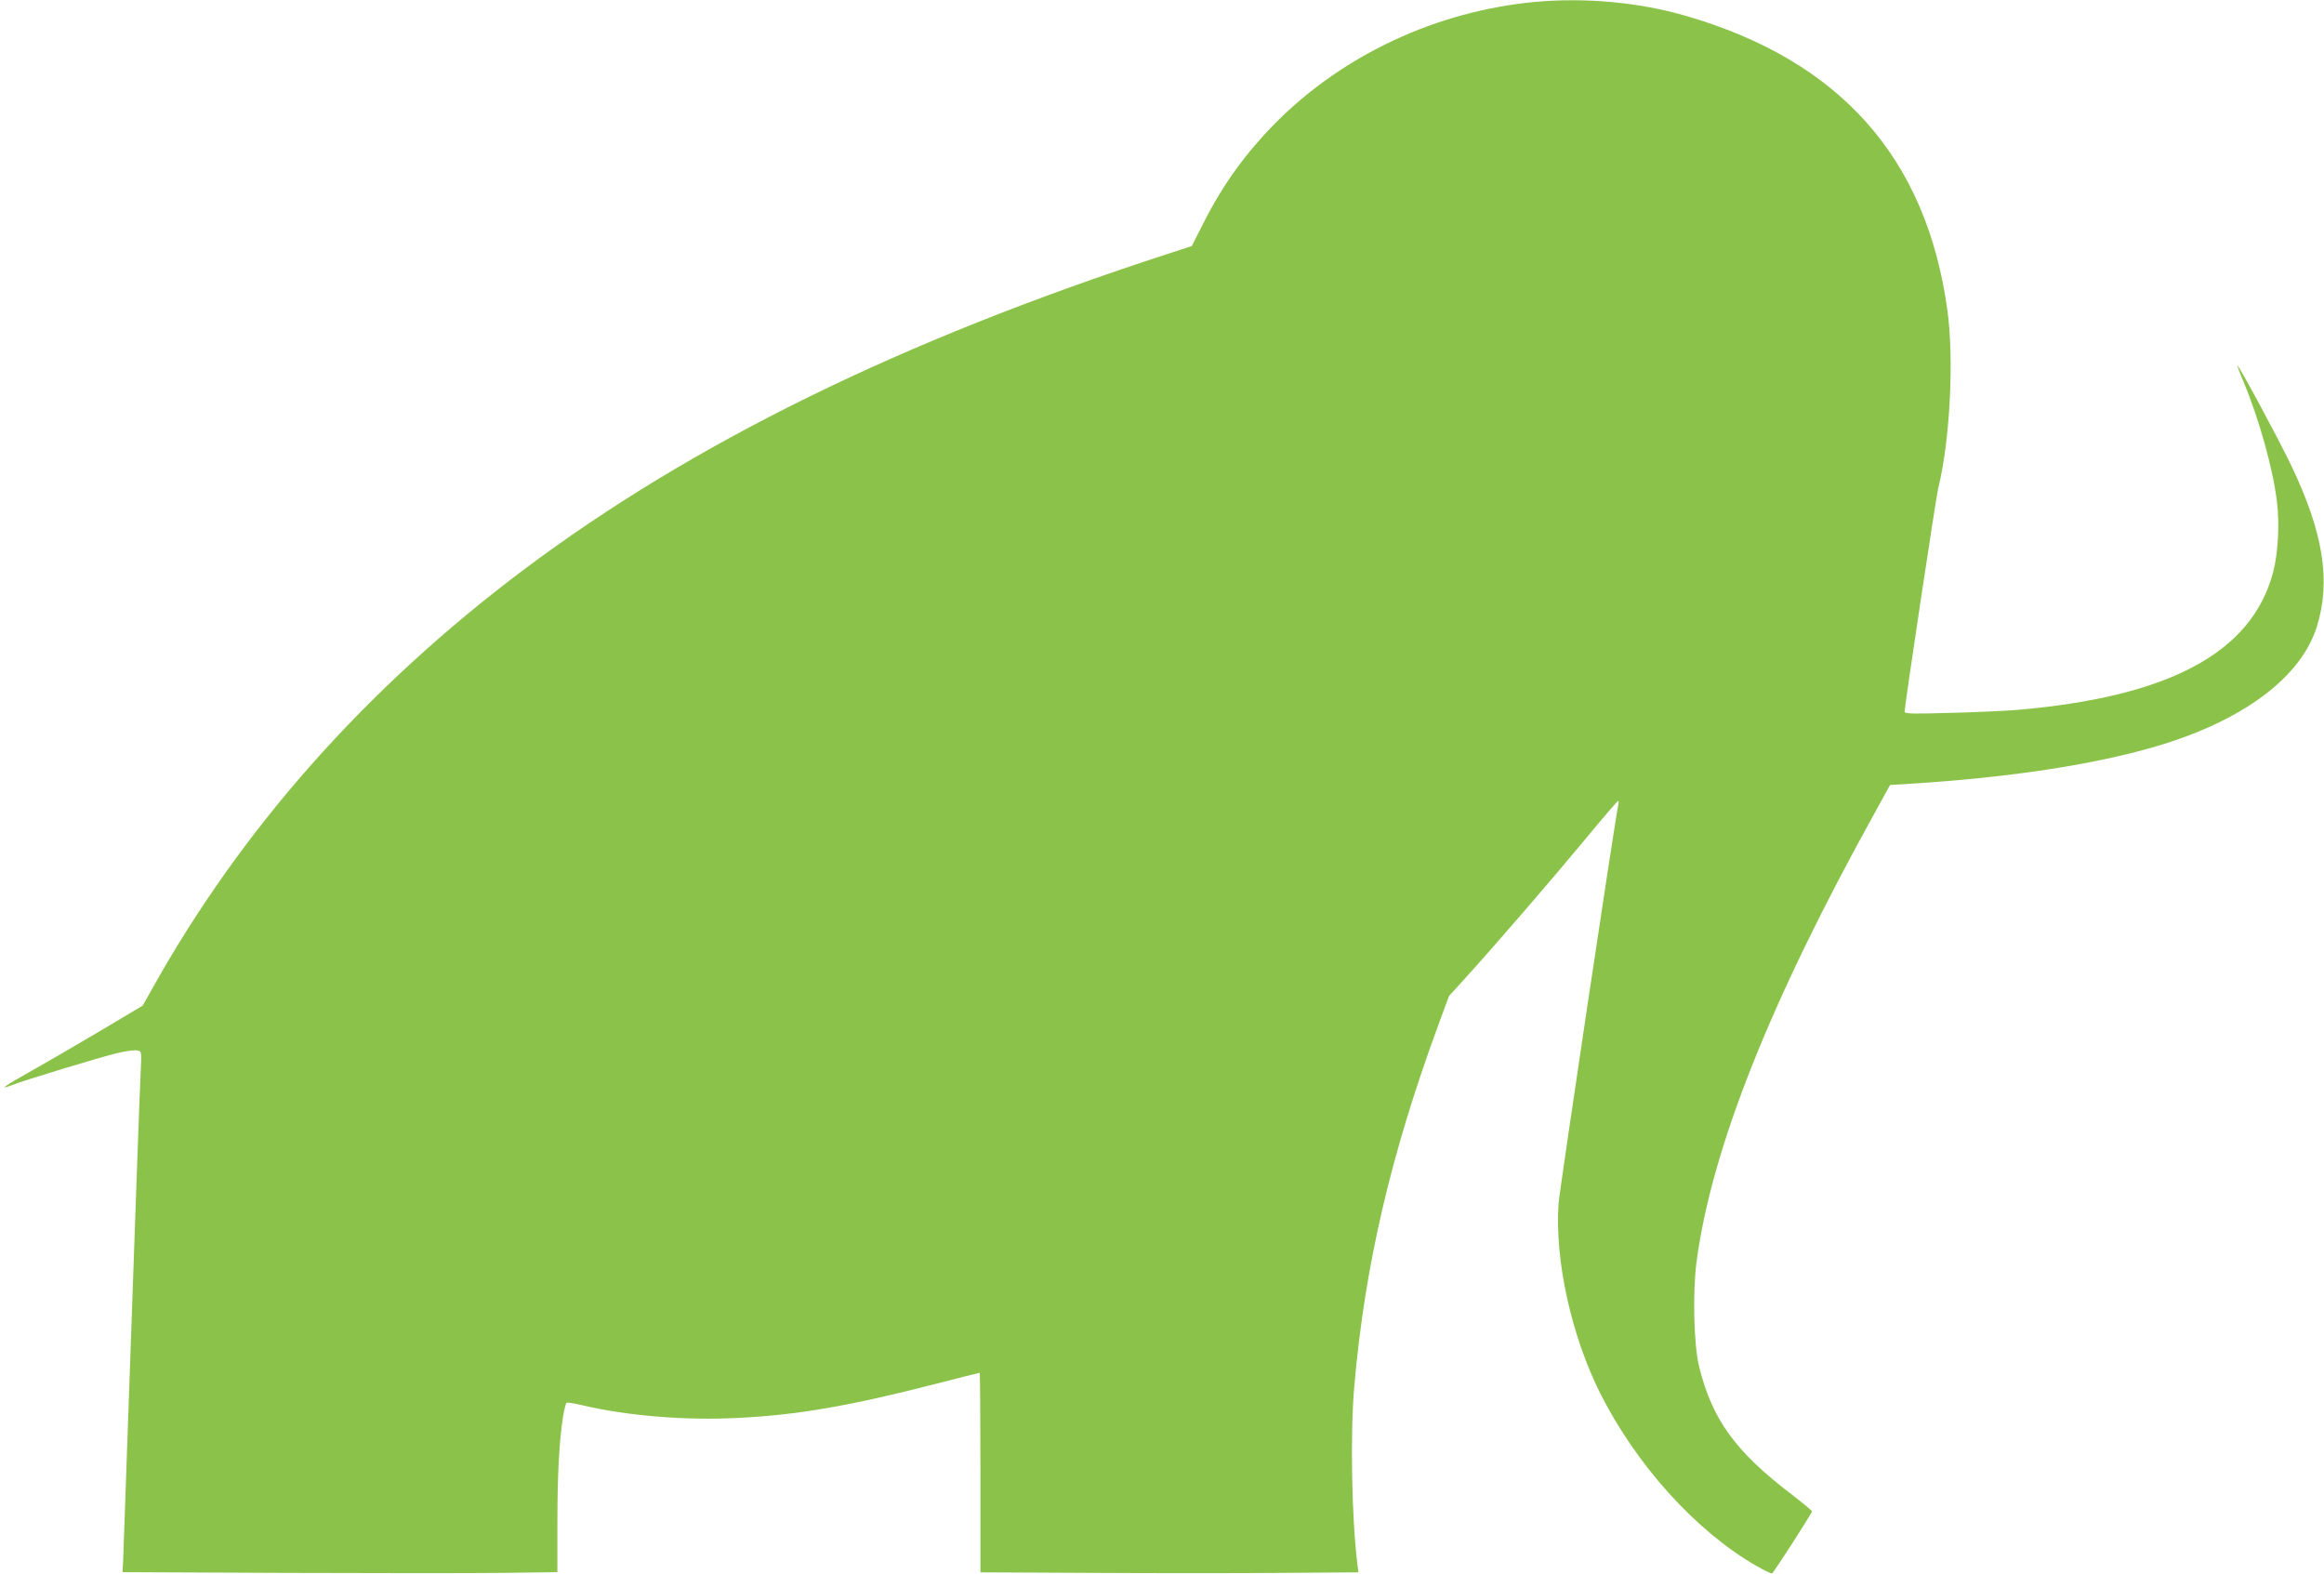 <?xml version="1.0" standalone="no"?>
<!DOCTYPE svg PUBLIC "-//W3C//DTD SVG 20010904//EN"
 "http://www.w3.org/TR/2001/REC-SVG-20010904/DTD/svg10.dtd">
<svg version="1.0" xmlns="http://www.w3.org/2000/svg"
 width="1280pt" height="867pt" viewBox="0 0 1280 867"
 preserveAspectRatio="xMidYMid meet">
<g transform="translate(0,867) scale(0.1,-0.1)"
fill="#8bc34a" stroke="none">
<path d="M8450 8659 c-536 -51 -1046 -288 -1419 -660 -169 -170 -298 -348
-406 -564 l-61 -120 -144 -47 c-1457 -474 -2606 -1038 -3535 -1735 -868 -652
-1553 -1424 -2045 -2305 l-54 -96 -235 -140 c-130 -77 -302 -177 -384 -223
-145 -81 -177 -104 -101 -75 73 29 489 155 578 176 49 12 100 19 113 15 23 -5
23 -6 18 -113 -3 -59 -12 -294 -20 -522 -39 -1099 -75 -2131 -77 -2182 l-3
-56 895 -4 c492 -2 1031 -2 1197 0 l303 4 0 271 c0 272 10 448 31 585 7 40 15
75 20 77 4 3 45 -4 91 -15 244 -57 559 -83 845 -69 334 16 618 65 1101 189
128 33 235 60 238 60 2 0 4 -247 4 -549 l0 -550 618 -3 c339 -2 808 -2 1041 0
l423 3 -6 47 c-31 245 -40 718 -17 977 58 664 200 1276 465 1996 l57 154 91
100 c165 182 481 548 658 762 96 116 178 212 182 212 3 1 4 -7 2 -16 -17 -73
-325 -2129 -330 -2203 -21 -312 71 -727 230 -1044 200 -396 526 -757 857 -948
45 -26 85 -45 89 -43 11 7 220 332 220 342 0 4 -51 46 -112 93 -311 237 -438
413 -510 705 -29 117 -36 407 -14 575 82 620 403 1431 983 2476 l83 151 113 7
c546 34 1011 105 1357 207 475 141 794 379 881 659 78 251 35 519 -143 890
-69 144 -289 552 -295 547 -1 -2 13 -41 33 -88 85 -201 163 -479 185 -663 15
-122 6 -284 -21 -386 -116 -444 -573 -689 -1416 -760 -66 -5 -232 -13 -367
-16 -198 -6 -247 -5 -247 6 0 32 173 1181 185 1230 65 262 88 709 51 980 -115
841 -591 1377 -1442 1623 -258 75 -557 102 -834 76z"/>
</g>
</svg>
